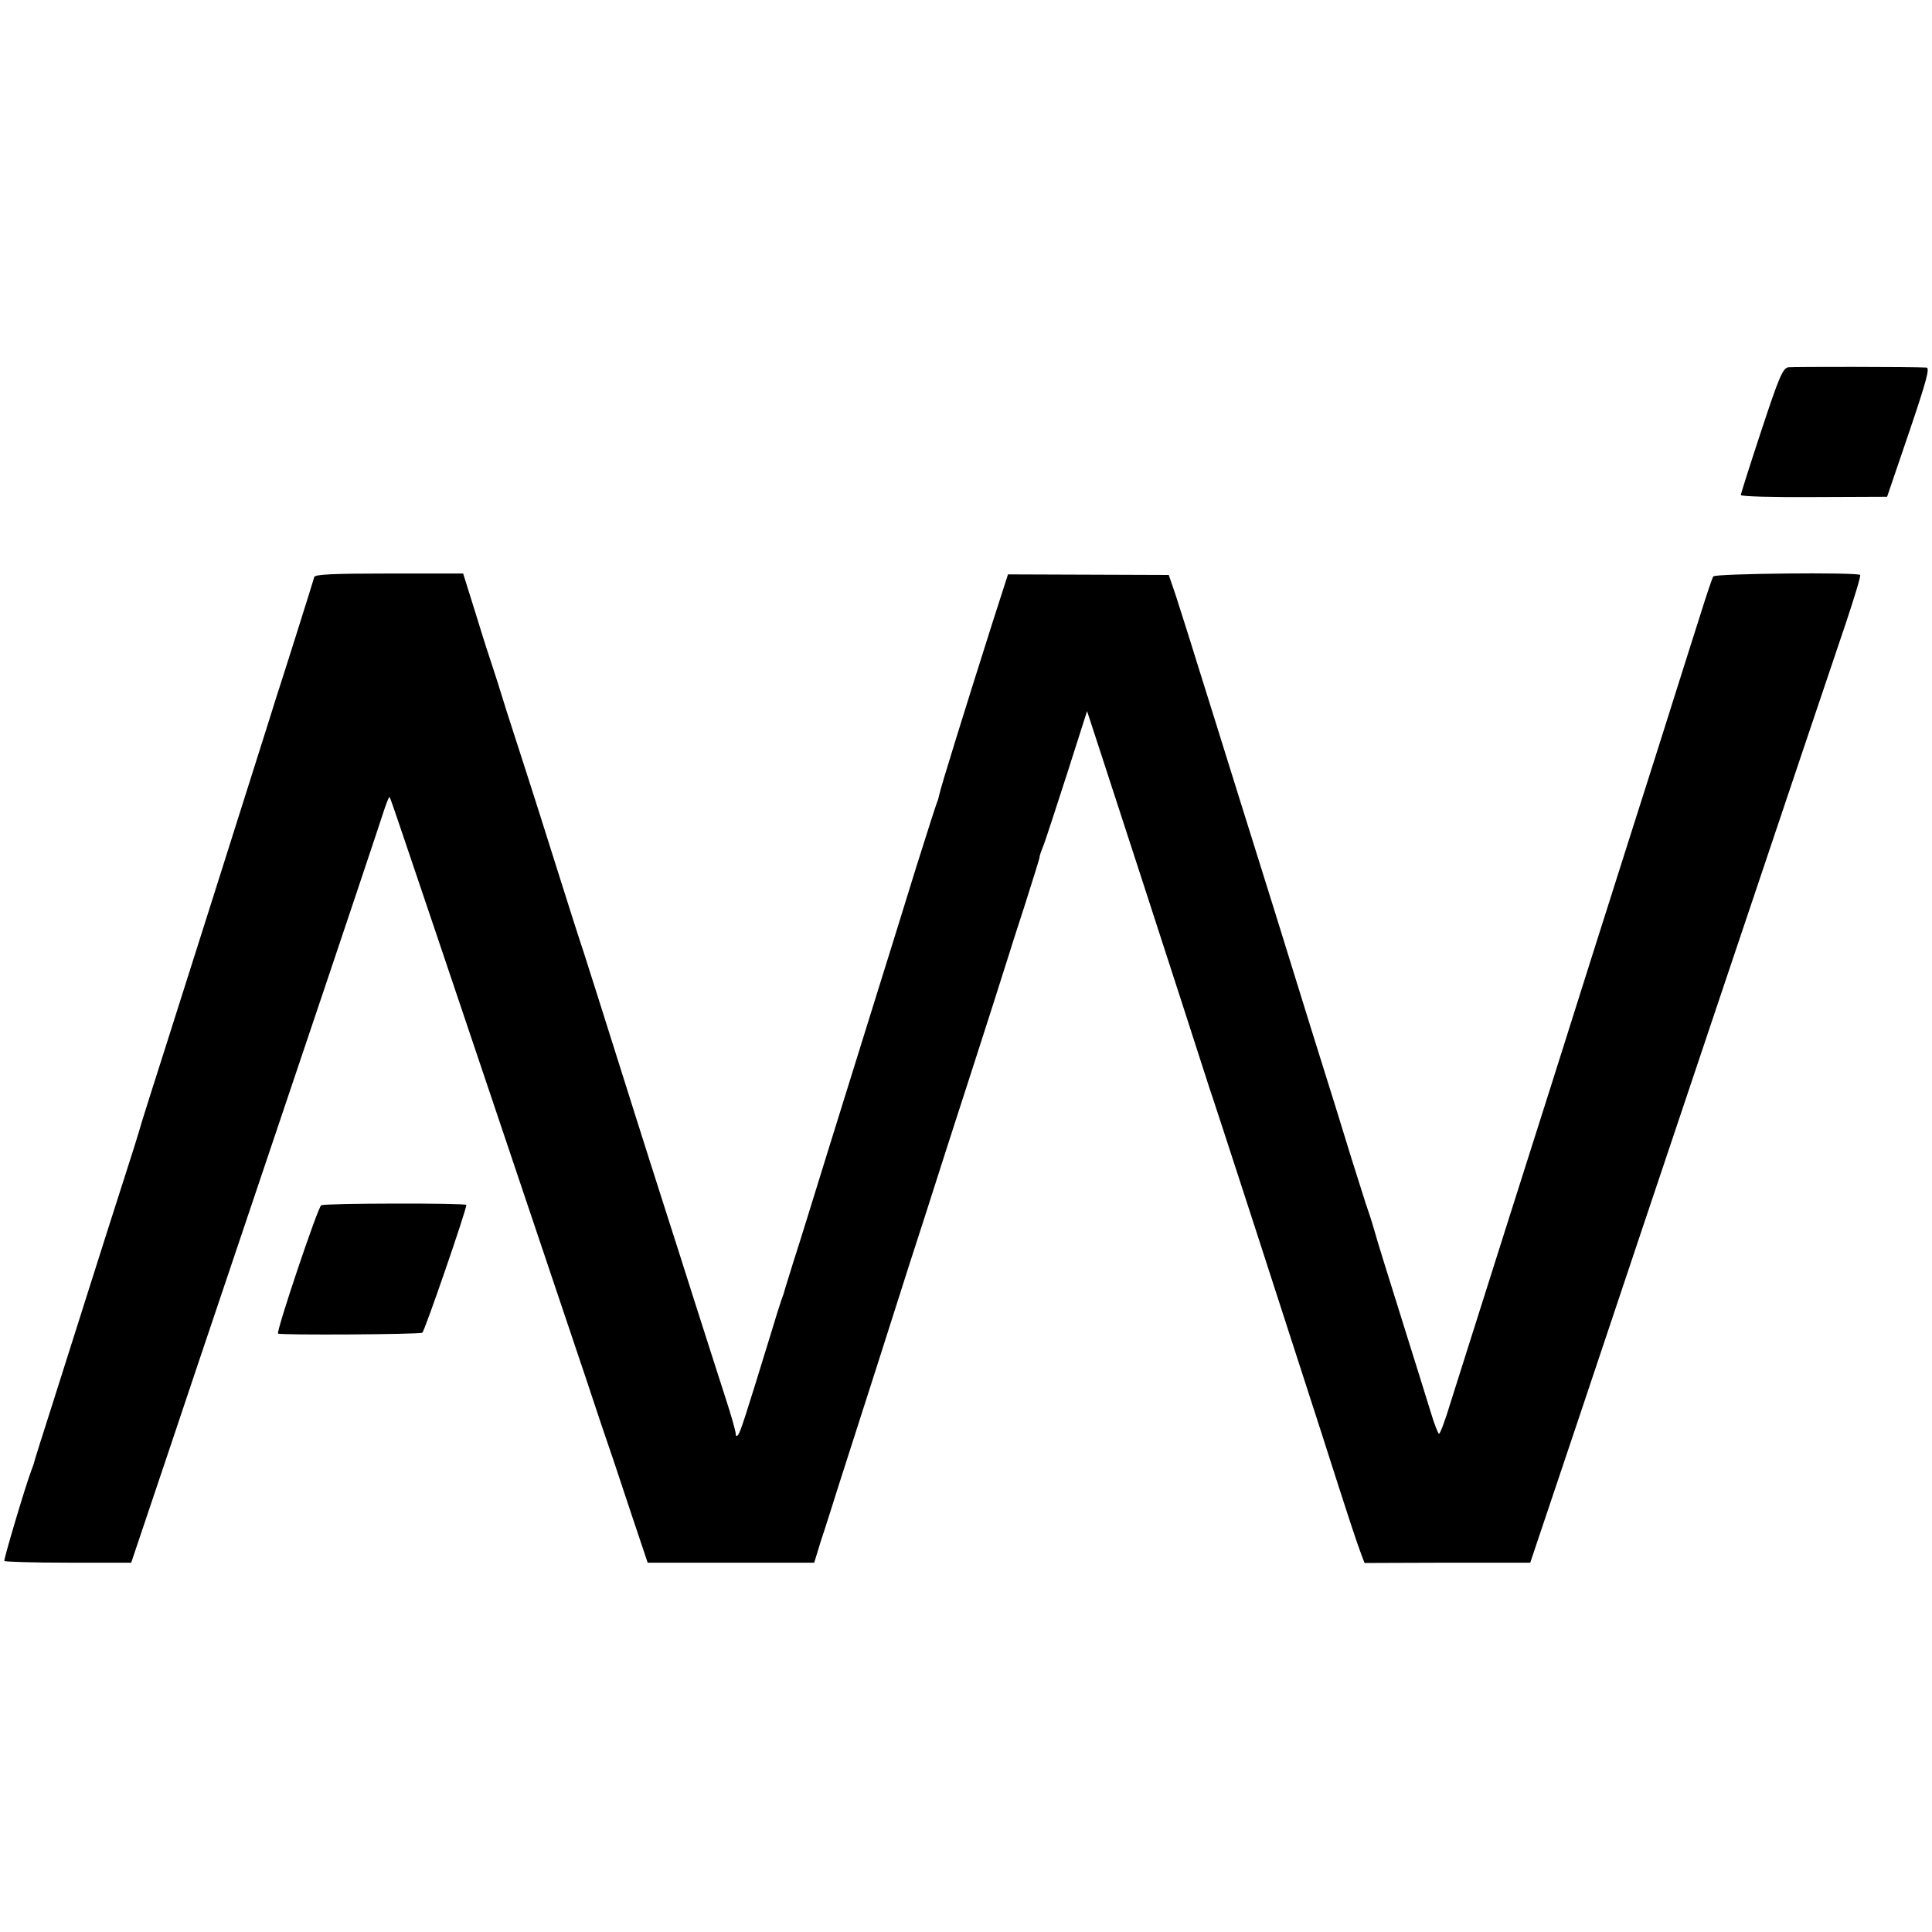 <?xml version="1.0" standalone="no"?>
<!DOCTYPE svg PUBLIC "-//W3C//DTD SVG 20010904//EN"
 "http://www.w3.org/TR/2001/REC-SVG-20010904/DTD/svg10.dtd">
<svg version="1.0" xmlns="http://www.w3.org/2000/svg"
 width="667pt" height="667pt" viewBox="0 0 667 667"
 preserveAspectRatio="xMidYMid meet">
<g transform="translate(0,667) scale(0.1,-0.1)"
fill="#000000" stroke="none">
<path d="M6174 5402 c-19 -3 -32 -33 -93 -218 -39 -118 -71 -219 -71 -223 0
-5 114 -8 253 -7 l252 1 76 223 c60 177 72 222 60 223 -52 3 -460 3 -477 1z"/>
<path d="M1085 4678 c-2 -7 -31 -101 -65 -208 -34 -107 -64 -202 -67 -210 -2
-8 -31 -98 -63 -200 -96 -303 -247 -781 -317 -1000 -36 -113 -74 -232 -84
-265 -9 -33 -38 -125 -64 -205 -26 -80 -75 -235 -110 -345 -35 -110 -93 -294
-130 -410 -37 -115 -68 -214 -69 -220 -2 -5 -6 -17 -9 -25 -20 -53 -95 -305
-92 -309 2 -3 101 -6 221 -6 l217 0 143 425 c78 234 272 808 429 1275 158 468
293 872 301 898 9 27 17 47 19 45 2 -1 24 -66 50 -143 74 -217 544 -1614 625
-1855 39 -118 74 -222 77 -230 3 -8 36 -105 72 -215 l67 -200 287 0 288 0 23
75 c14 41 42 131 64 200 71 220 209 652 240 750 17 52 78 241 135 420 58 179
129 399 158 490 29 91 53 167 54 170 1 3 24 77 53 165 28 88 51 162 51 165 -1
3 6 23 15 45 8 22 45 135 82 250 l67 210 49 -150 c100 -307 188 -577 273 -840
48 -148 93 -288 100 -310 21 -60 269 -825 385 -1185 100 -313 123 -382 141
-430 l10 -26 286 1 286 0 168 500 c194 581 840 2504 921 2742 30 90 53 165 50
168 -11 10 -501 5 -507 -5 -4 -6 -24 -66 -45 -133 -21 -67 -86 -270 -143 -452
-58 -181 -162 -510 -232 -730 -69 -220 -200 -632 -290 -915 -90 -283 -178
-563 -197 -622 -18 -60 -36 -108 -40 -108 -3 0 -16 33 -28 73 -12 39 -58 187
-102 327 -44 140 -87 278 -94 305 -8 28 -21 68 -29 90 -7 22 -29 92 -49 155
-19 63 -82 266 -140 450 -57 184 -113 364 -124 400 -11 36 -66 211 -122 390
-56 179 -123 395 -150 480 -26 85 -59 187 -71 225 l-24 70 -278 1 -277 1 -55
-171 c-104 -328 -176 -561 -181 -585 -3 -14 -7 -28 -9 -31 -2 -4 -34 -103 -71
-221 -36 -118 -100 -322 -141 -454 -41 -132 -115 -370 -165 -530 -49 -159
-103 -333 -120 -385 -16 -52 -31 -99 -32 -105 -2 -5 -6 -17 -9 -25 -3 -8 -22
-69 -42 -135 -81 -264 -99 -320 -107 -329 -5 -6 -8 -4 -8 4 0 8 -15 62 -34
120 -19 58 -64 200 -101 315 -37 116 -86 271 -110 345 -24 74 -71 223 -105
330 -105 333 -149 472 -174 550 -14 41 -57 176 -96 300 -39 124 -84 266 -100
315 -16 50 -48 149 -71 220 -22 72 -44 141 -49 155 -5 14 -30 91 -55 173 l-46
147 -255 0 c-195 0 -256 -3 -259 -12z"/>
<path d="M1109 2509 c-12 -7 -157 -439 -149 -443 10 -6 488 -3 498 3 8 5 152
423 152 441 0 7 -490 6 -501 -1z"/>
</g>
</svg>
